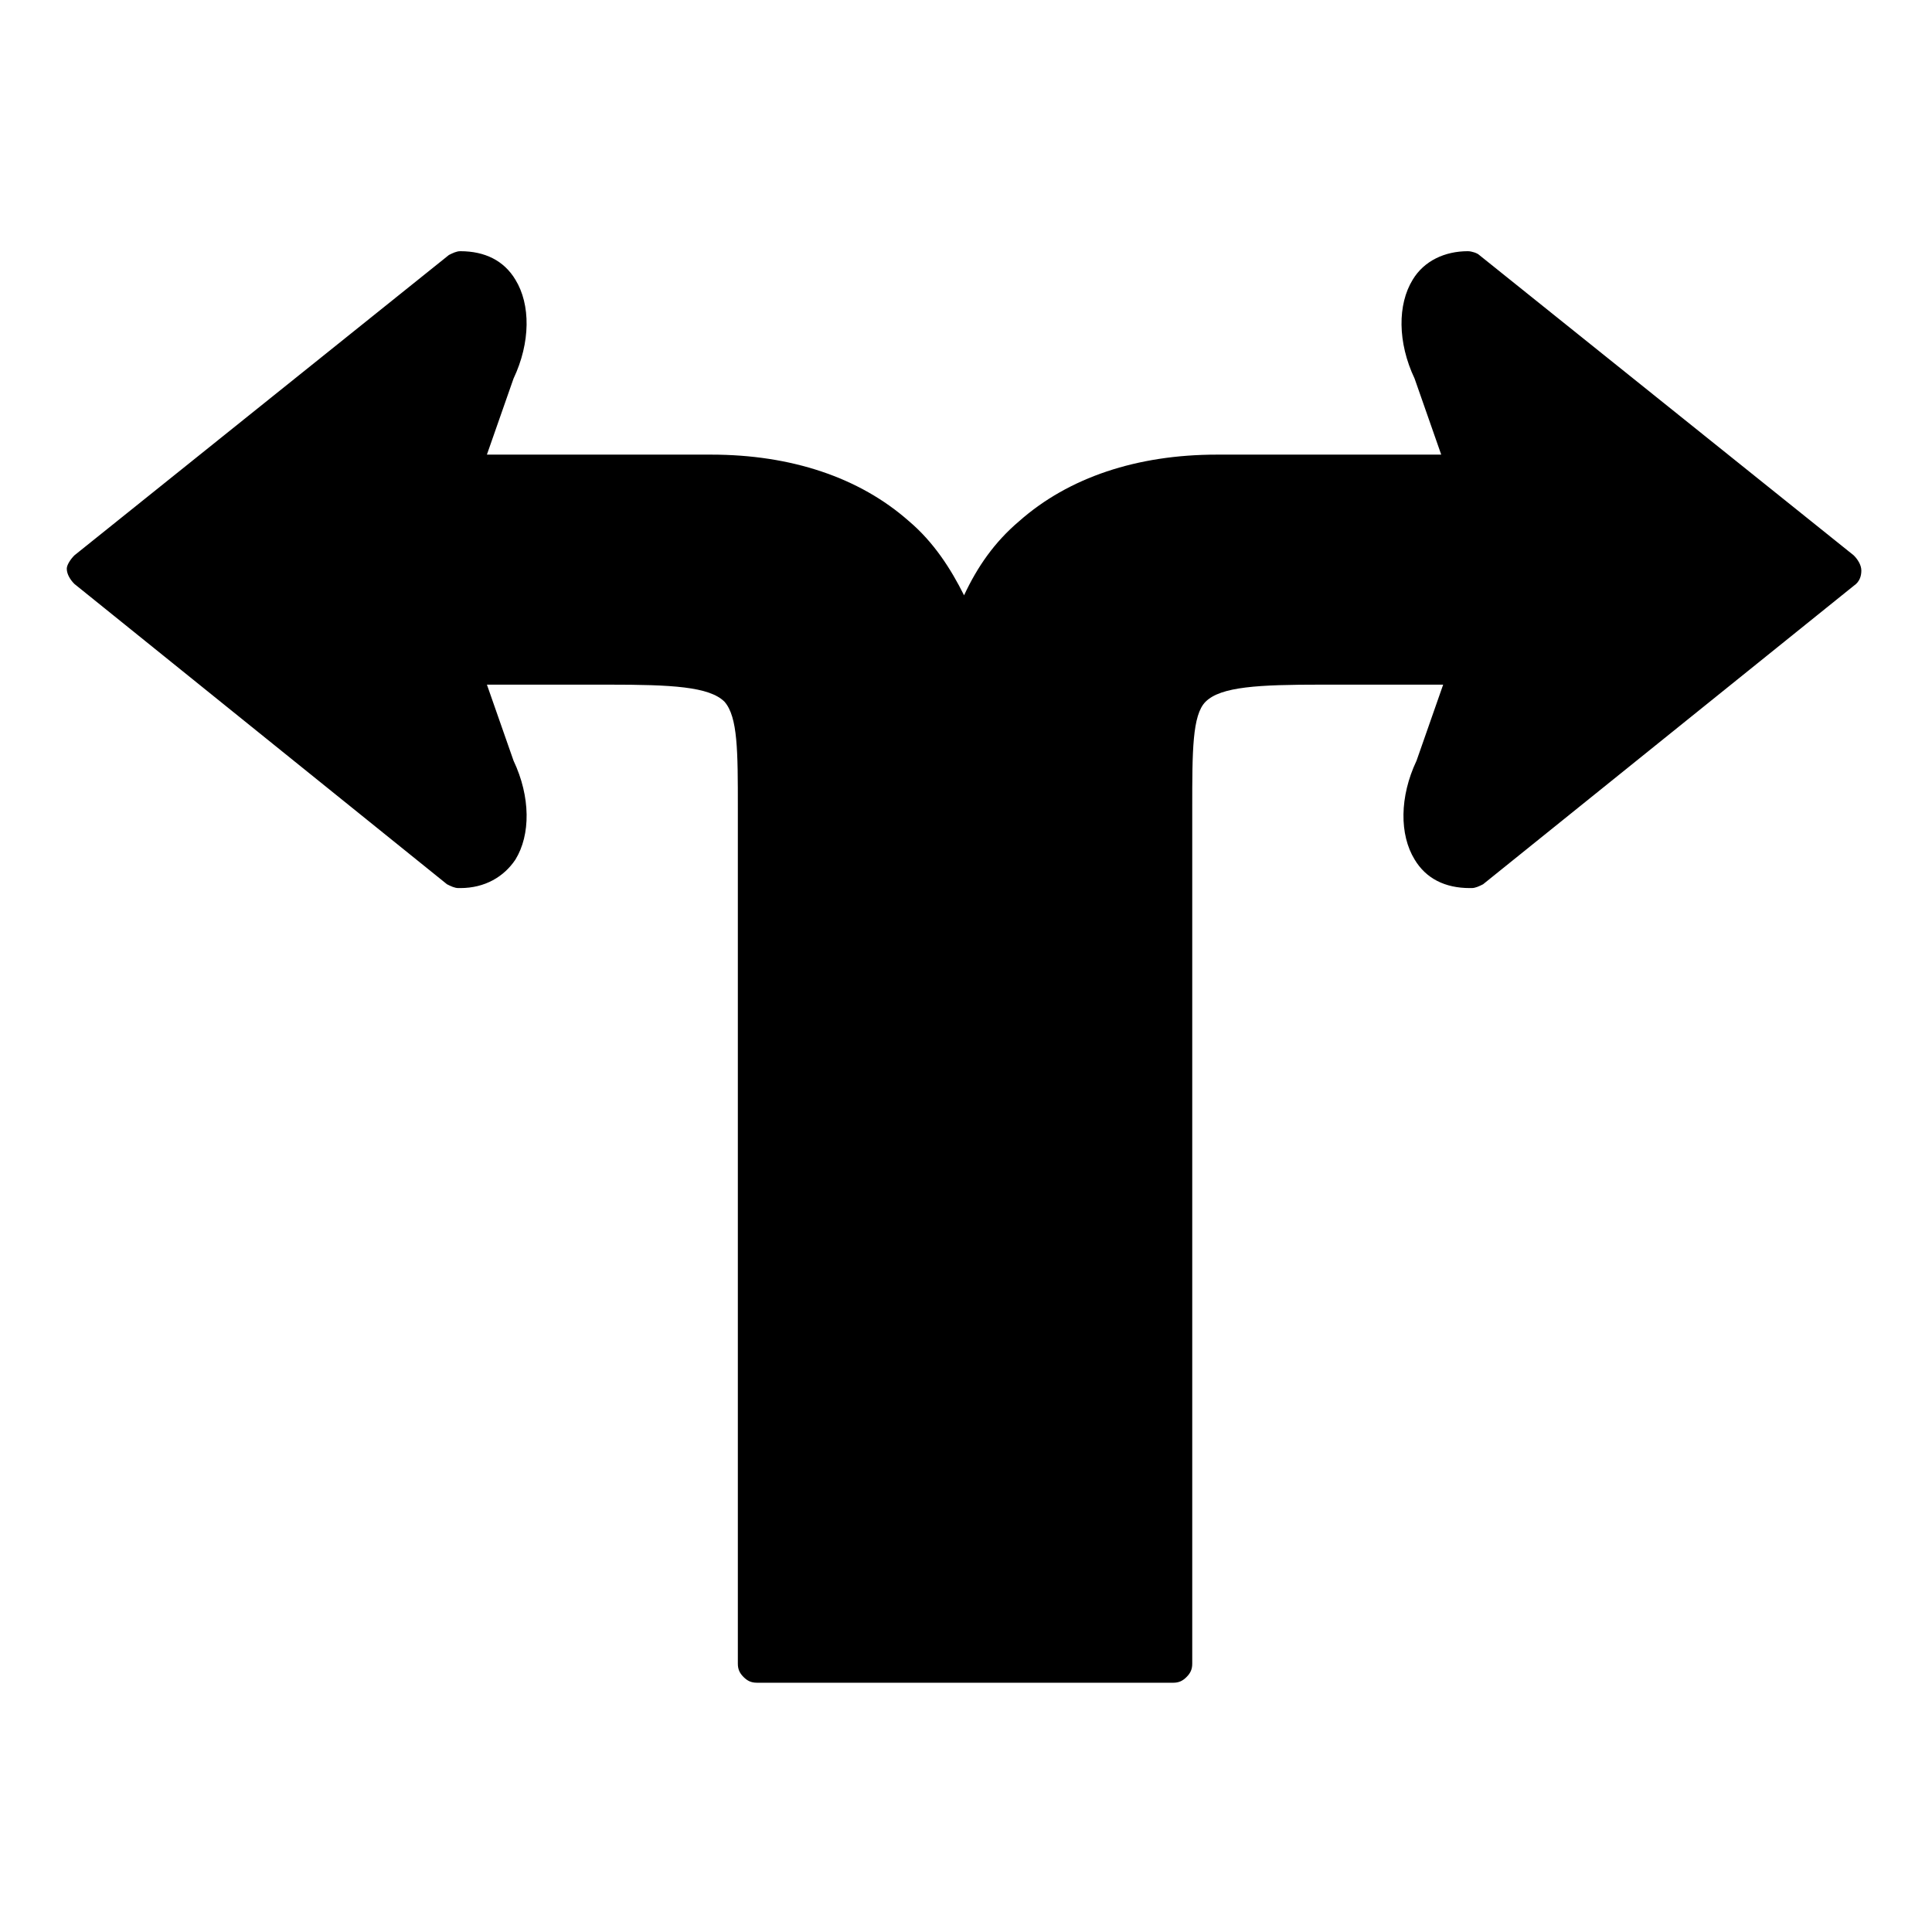 <?xml version="1.0" encoding="UTF-8"?>
<!-- The Best Svg Icon site in the world: iconSvg.co, Visit us! https://iconsvg.co -->
<svg fill="#000000" width="800px" height="800px" version="1.1" viewBox="144 144 512 512" xmlns="http://www.w3.org/2000/svg">
 <path d="m163.71 291.18 99.25-79.602c1.008-0.504 2.016-1.008 3.023-1.008 6.551 0 11.586 2.519 14.609 7.559 4.031 6.551 4.031 16.625-0.504 26.199l-7.055 20.152h59.449c21.16 0 39.297 6.047 52.395 17.633 6.551 5.543 11.082 12.594 14.609 19.648 3.527-7.559 8.062-14.105 14.609-19.648 13.098-11.586 31.234-17.633 52.395-17.633h59.449l-7.055-20.152c-4.535-9.574-4.535-19.648-0.504-26.199 3.023-5.039 8.566-7.559 14.609-7.559 1.008 0 2.519 0.504 3.023 1.008l99.25 79.602c1.008 1.008 2.016 2.519 2.016 4.031s-0.504 3.023-2.016 4.031l-98.23 79.098c-1.008 0.504-2.016 1.008-3.023 1.008h-0.504c-6.551 0-11.586-2.519-14.609-7.559-4.031-6.551-4.031-16.625 0.504-26.199l7.055-20.152h-32.242c-16.625 0-26.703 0.504-30.73 4.535-3.527 3.527-3.527 13.098-3.527 28.215v4.535 222.18c0 1.512-0.504 2.519-1.512 3.527-1.008 1.008-2.016 1.512-3.527 1.512l-110.34-0.004c-1.512 0-2.519-0.504-3.527-1.512-1.008-1.008-1.512-2.016-1.512-3.527v-226.71c0-15.113 0-24.184-3.527-28.215-4.031-4.031-14.105-4.535-30.73-4.535h-32.242l7.055 20.152c4.535 9.574 4.535 19.648 0.504 26.199-3.023 4.535-8.062 7.559-14.609 7.559h-0.504c-1.008 0-2.016-0.504-3.023-1.008l-98.75-79.598c-1.008-1.008-2.016-2.519-2.016-4.031 0-1.008 1.008-2.519 2.016-3.527z"/>
</svg>
